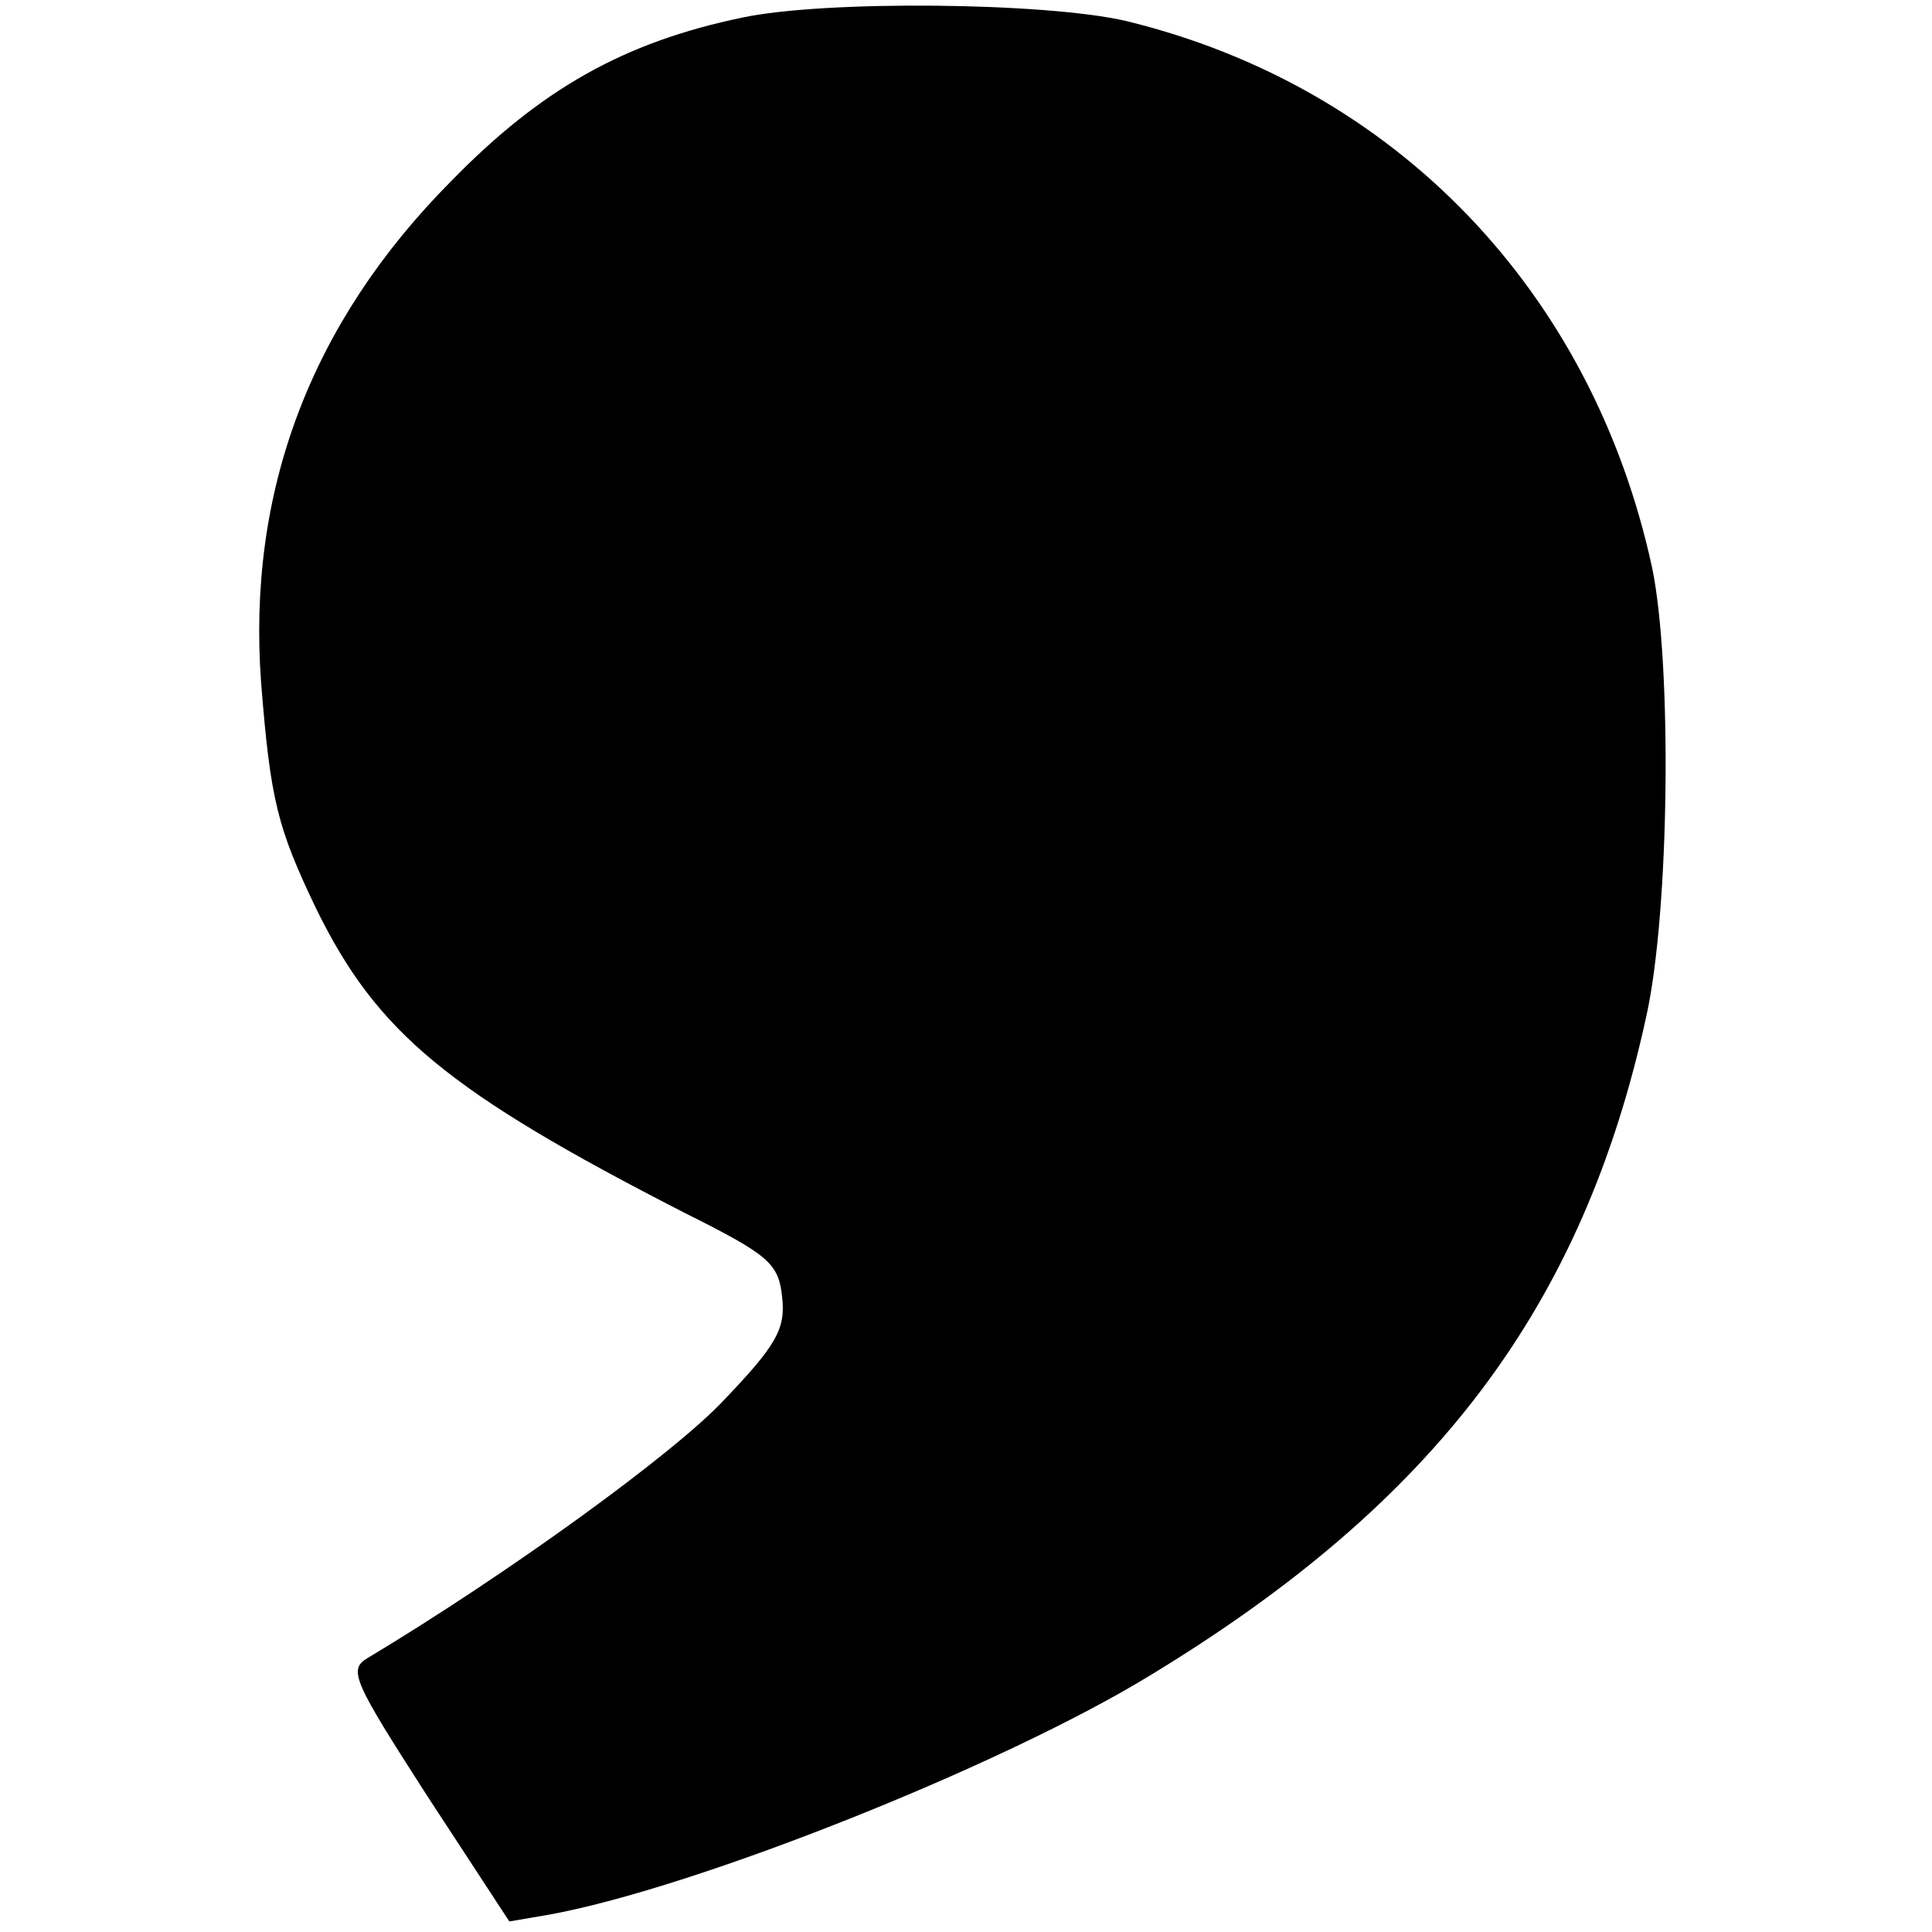 <?xml version="1.0" standalone="no"?>
<!DOCTYPE svg PUBLIC "-//W3C//DTD SVG 20010904//EN"
 "http://www.w3.org/TR/2001/REC-SVG-20010904/DTD/svg10.dtd">
<svg version="1.0" xmlns="http://www.w3.org/2000/svg"
 width="165pt" height="165pt" viewBox="0 0 165 165"
 preserveAspectRatio="xMidYMid meet">
<g transform="translate(0,165) scale(0.1,-0.1)"
fill="#000000" stroke="none">
<path d="M634 1635 c-101 -21 -172 -61 -249 -140 -120 -121 -174 -265 -162
-428 8 -101 14 -124 47 -193 52 -106 112 -156 315 -260 72 -36 80 -43 83 -72
3 -27 -5 -41 -50 -88 -42 -45 -184 -148 -304 -220 -17 -10 -12 -20 51 -118
l70 -107 35 6 c125 23 386 127 512 204 244 148 370 315 424 563 20 90 22 301
5 383 -51 236 -219 411 -449 467 -68 16 -257 18 -328 3z"/>
</g>
</svg>
